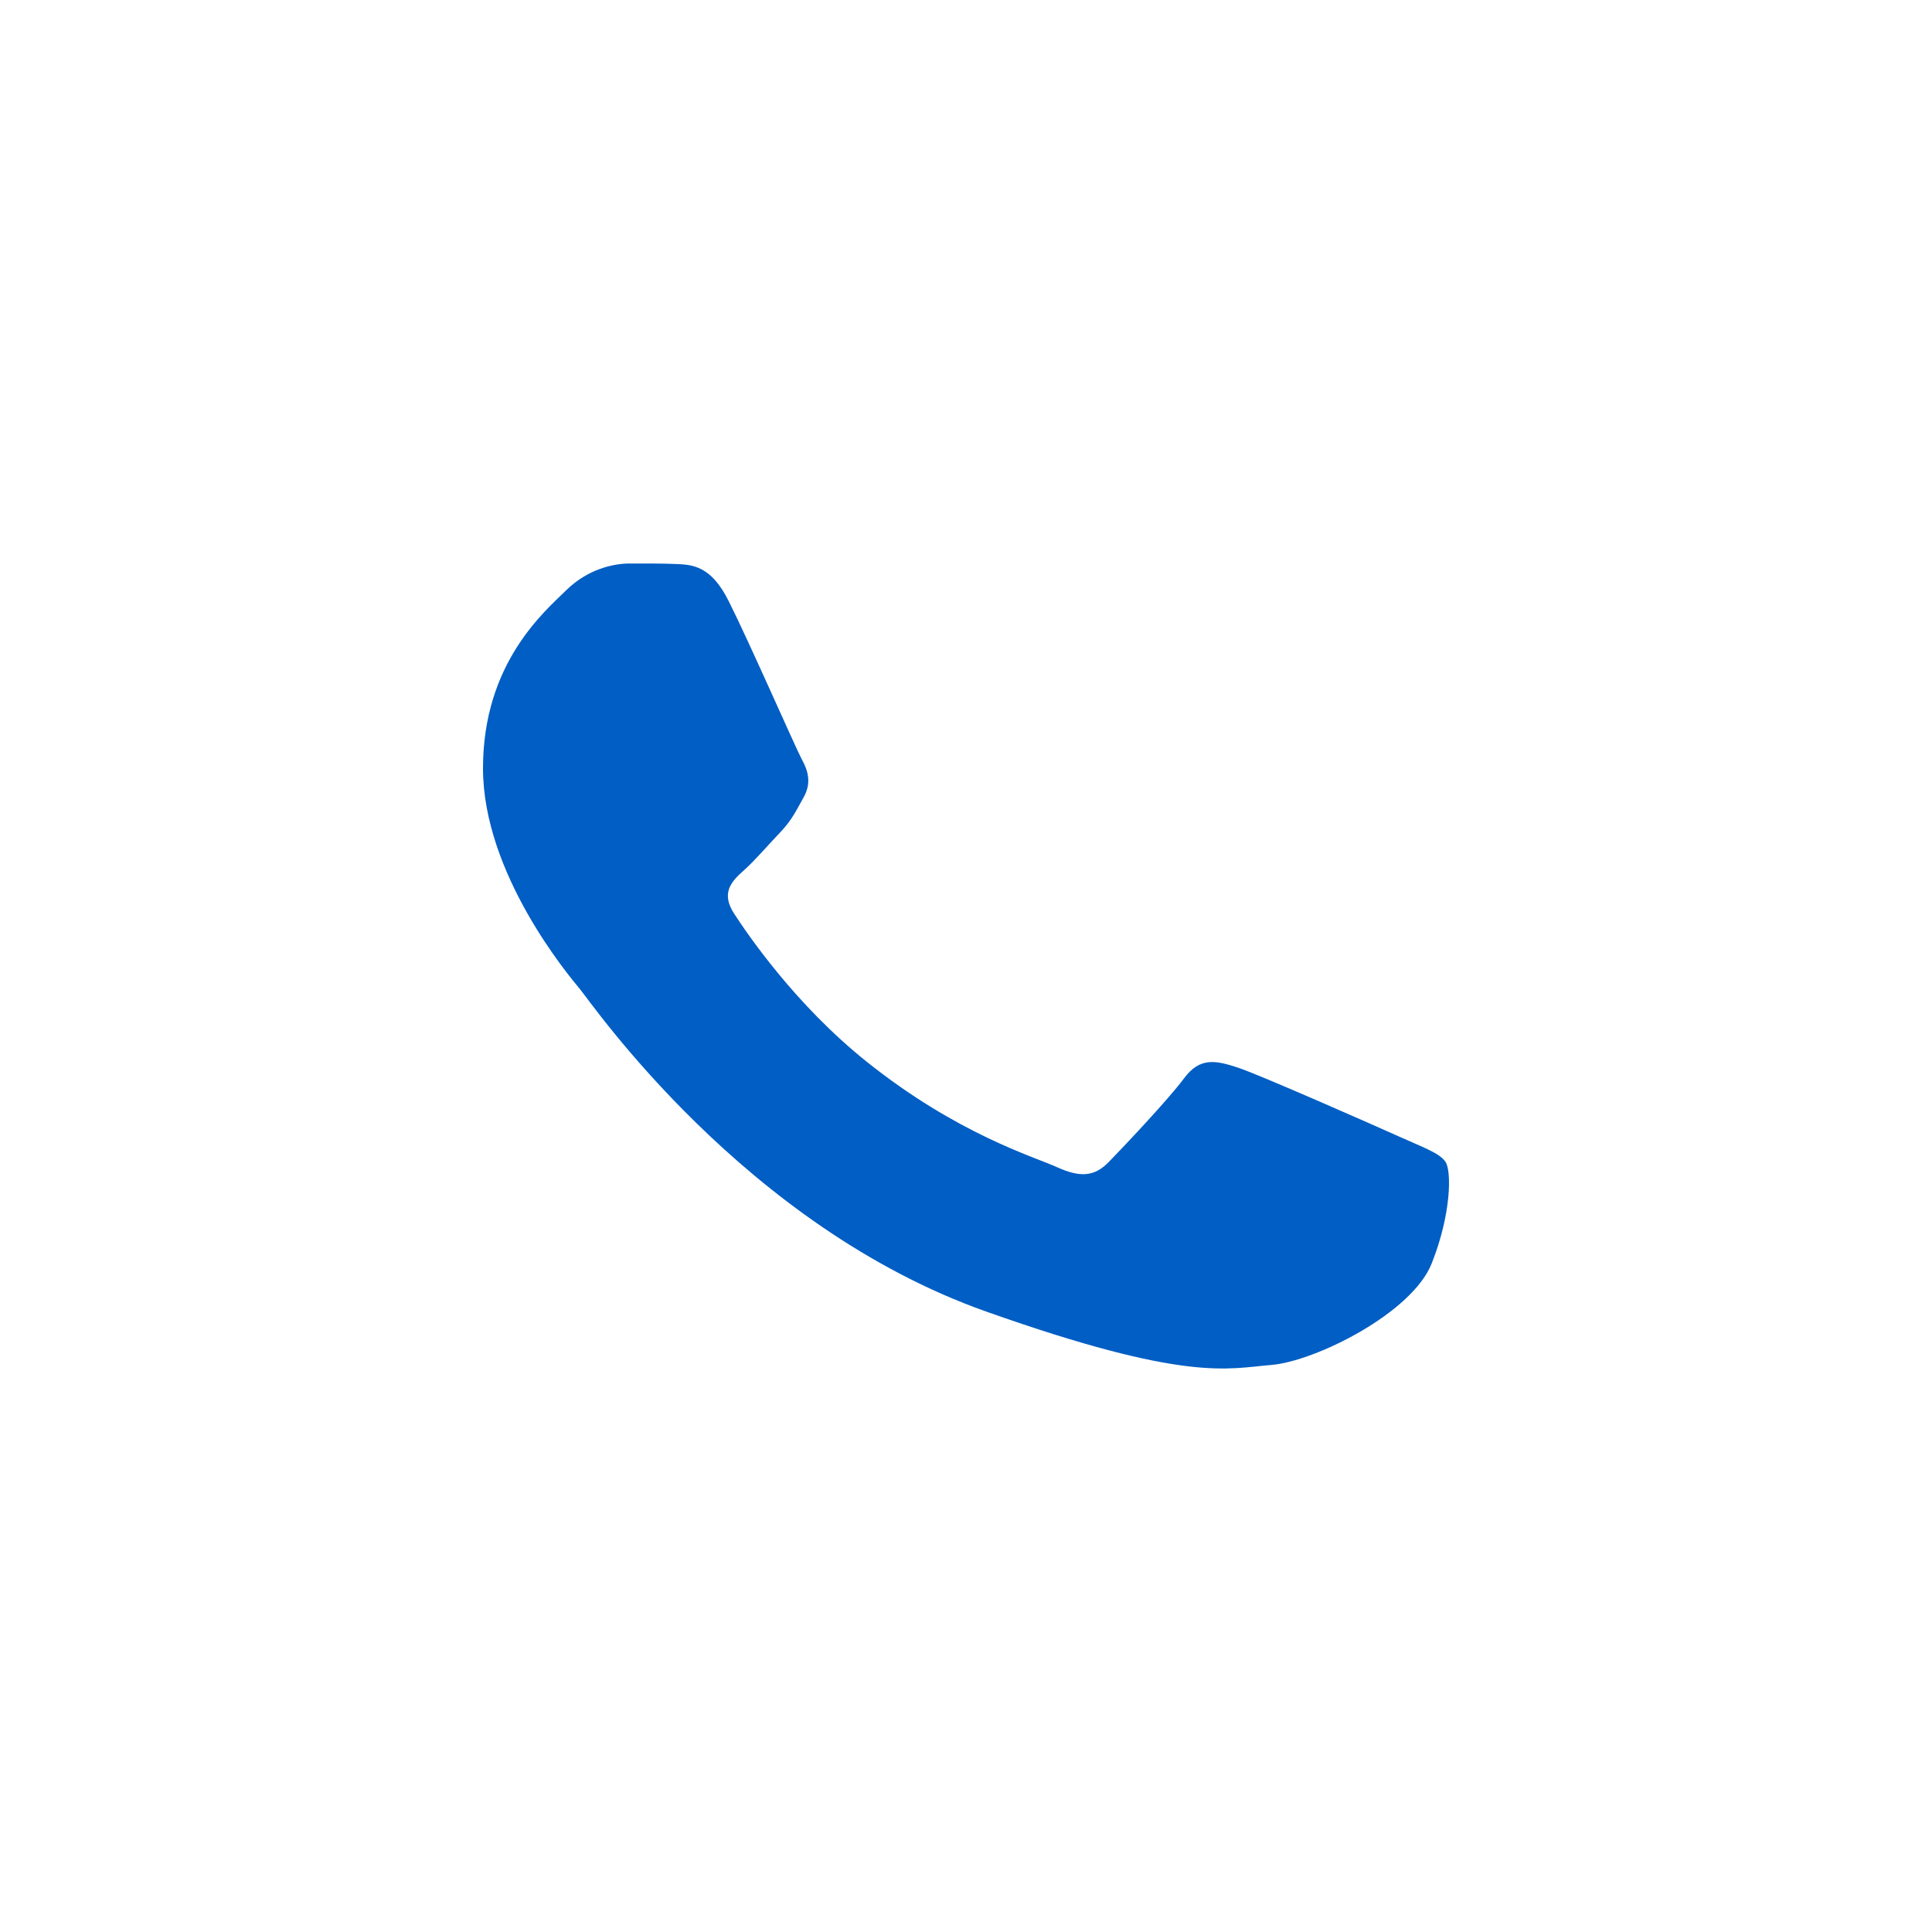 <?xml version="1.0" encoding="UTF-8"?> <svg xmlns="http://www.w3.org/2000/svg" width="24" height="24" viewBox="0 0 24 24" fill="none"> <path fill-rule="evenodd" clip-rule="evenodd" d="M9.051 7.465C8.83 7.023 8.598 7.014 8.387 7.006C8.214 6.999 8.018 7 7.821 7C7.624 7 7.304 7.067 7.034 7.332C6.763 7.598 6 8.239 6 9.544C6 10.85 7.058 12.111 7.205 12.288C7.353 12.465 9.248 15.229 12.249 16.292C14.743 17.176 15.251 17 15.792 16.956C16.334 16.912 17.539 16.315 17.785 15.695C18.031 15.075 18.031 14.545 17.957 14.434C17.883 14.323 17.686 14.257 17.392 14.124C17.097 13.991 15.645 13.35 15.374 13.261C15.103 13.173 14.906 13.129 14.709 13.395C14.512 13.66 13.947 14.257 13.774 14.434C13.602 14.611 13.43 14.634 13.135 14.501C12.84 14.367 11.889 14.088 10.76 13.184C9.883 12.481 9.29 11.613 9.118 11.347C8.946 11.082 9.099 10.938 9.247 10.806C9.38 10.687 9.542 10.496 9.691 10.341C9.838 10.186 9.887 10.076 9.986 9.899C10.084 9.722 10.035 9.567 9.961 9.434C9.888 9.301 9.314 7.989 9.051 7.465Z" fill="#005EC4"></path> </svg> 